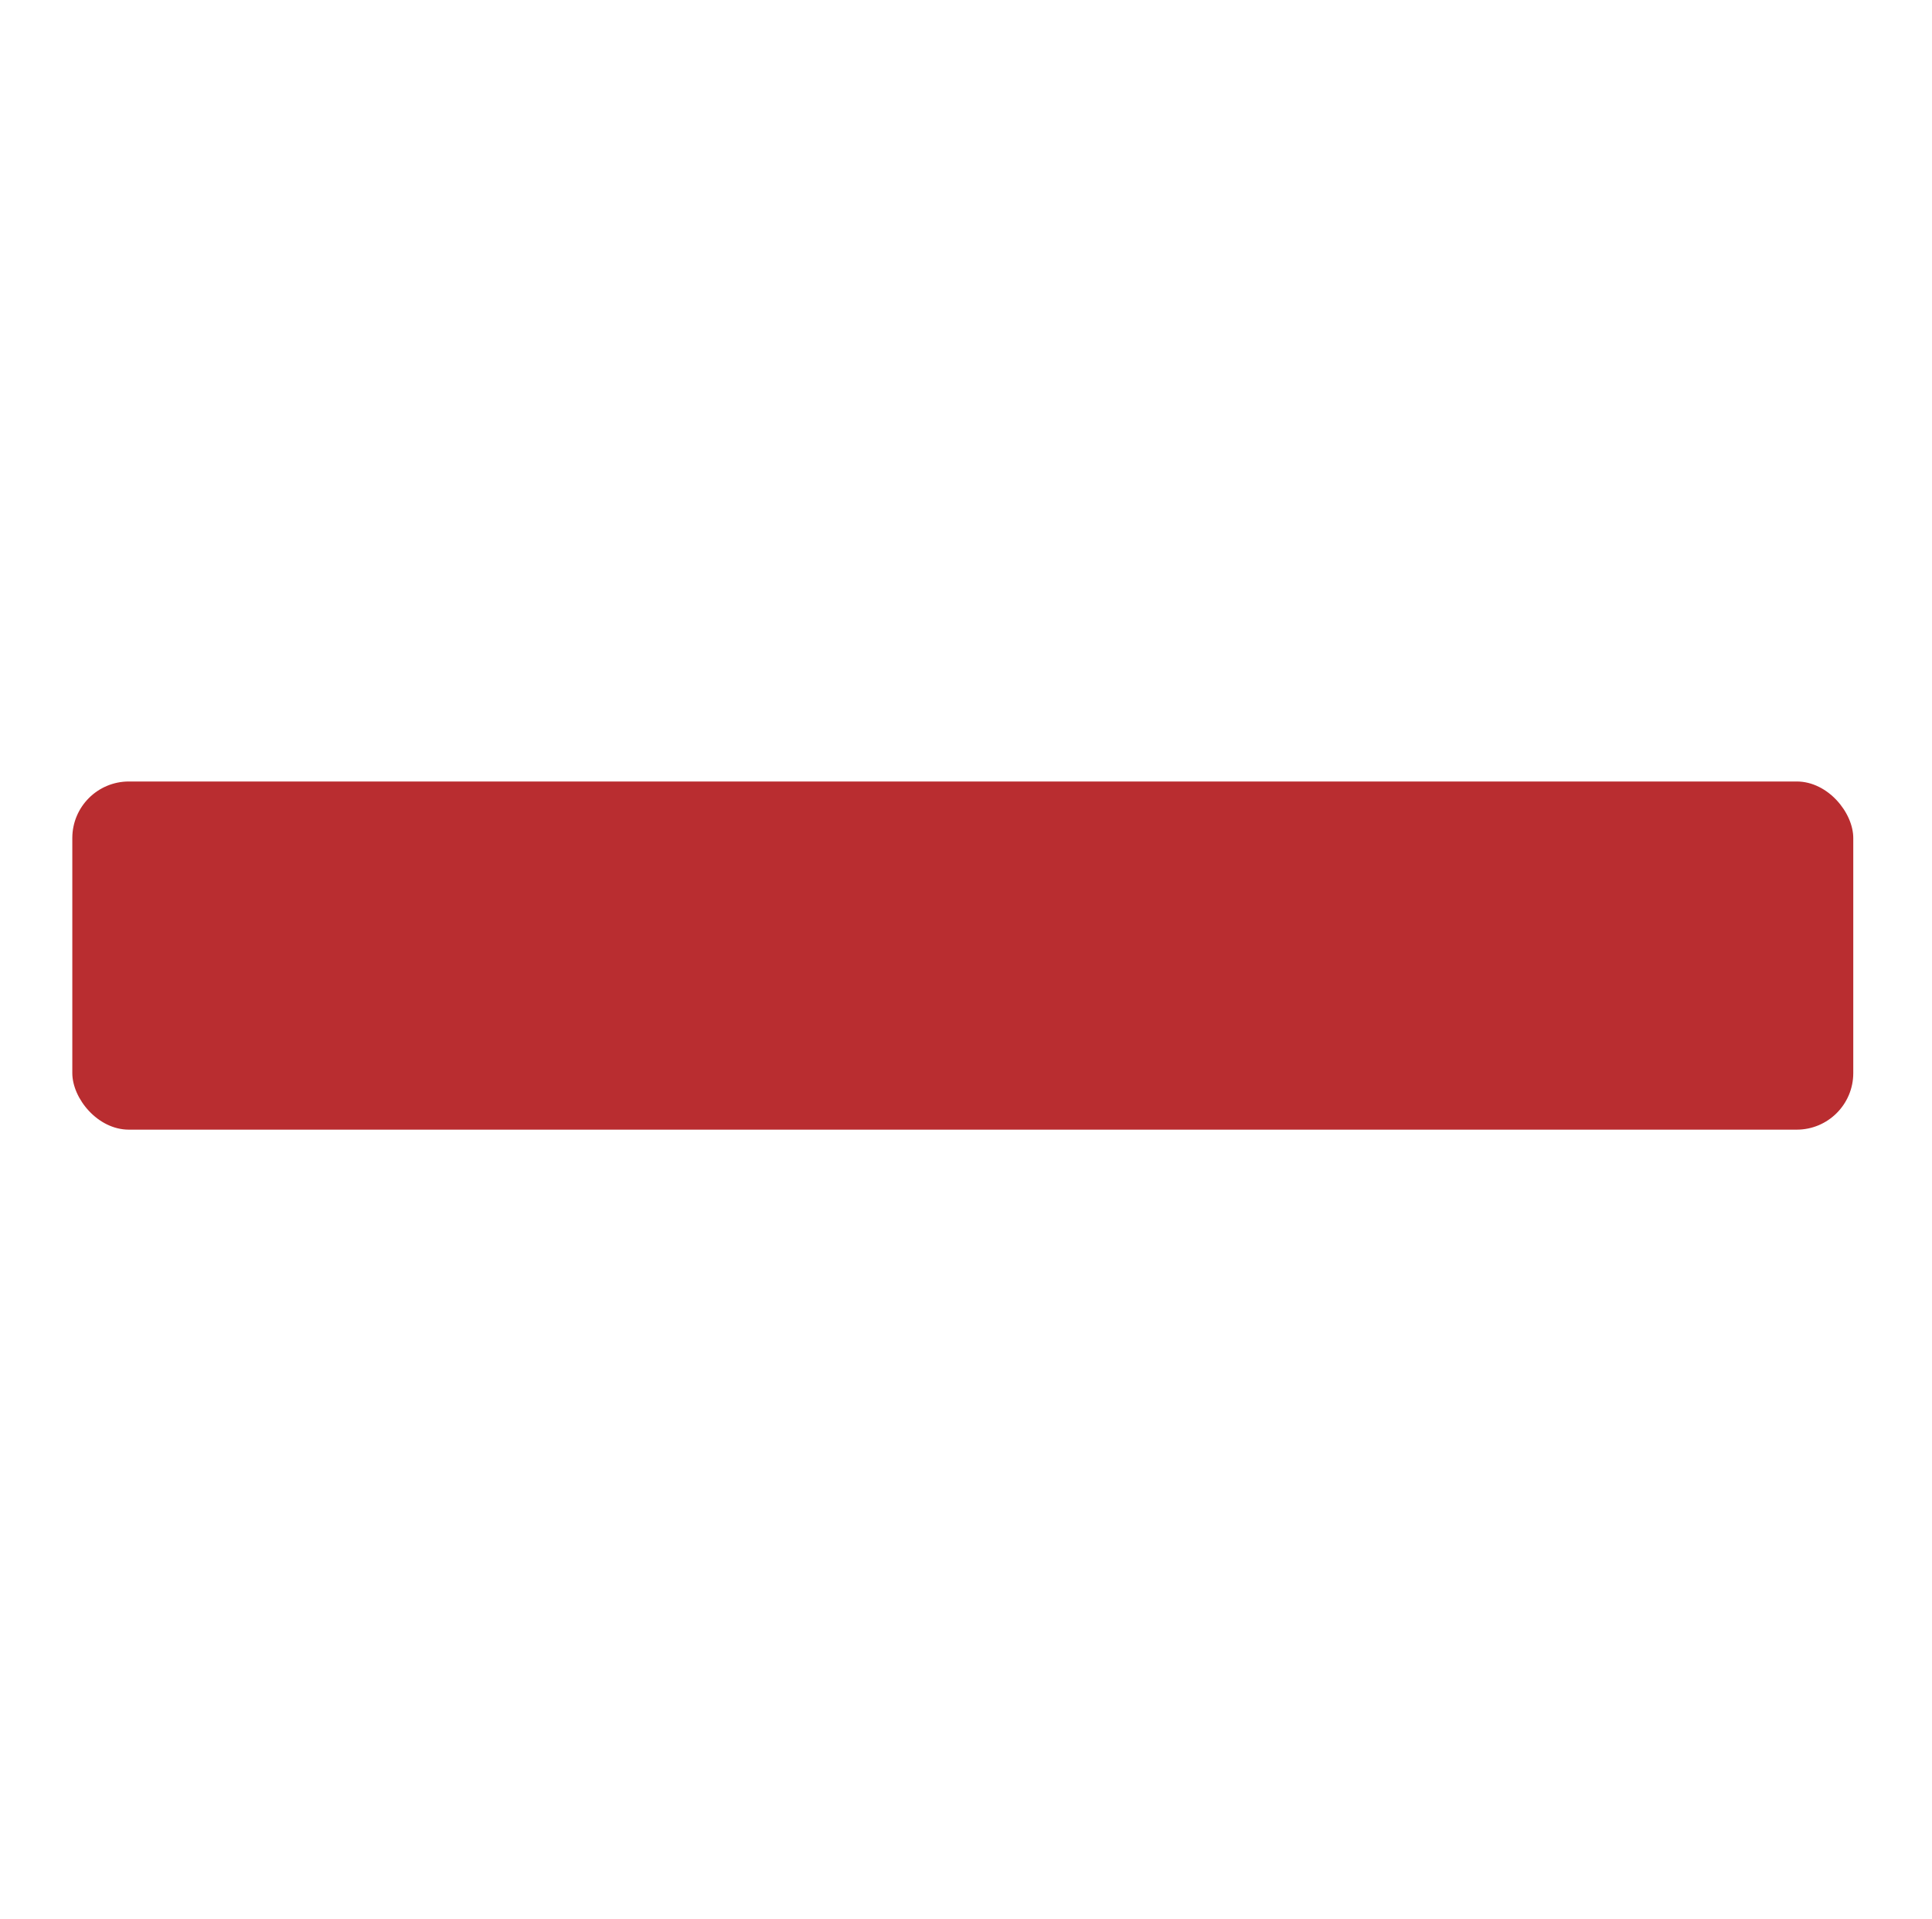 <?xml version="1.0" encoding="UTF-8"?> <svg xmlns="http://www.w3.org/2000/svg" id="Laag_1" data-name="Laag 1" viewBox="0 0 33.13 32.91"><defs><style> .cls-1 { fill: #b92d30; } </style></defs><rect class="cls-1" x="1.24" y="13.4" width="30.54" height="5.97" rx="0.97"></rect></svg> 